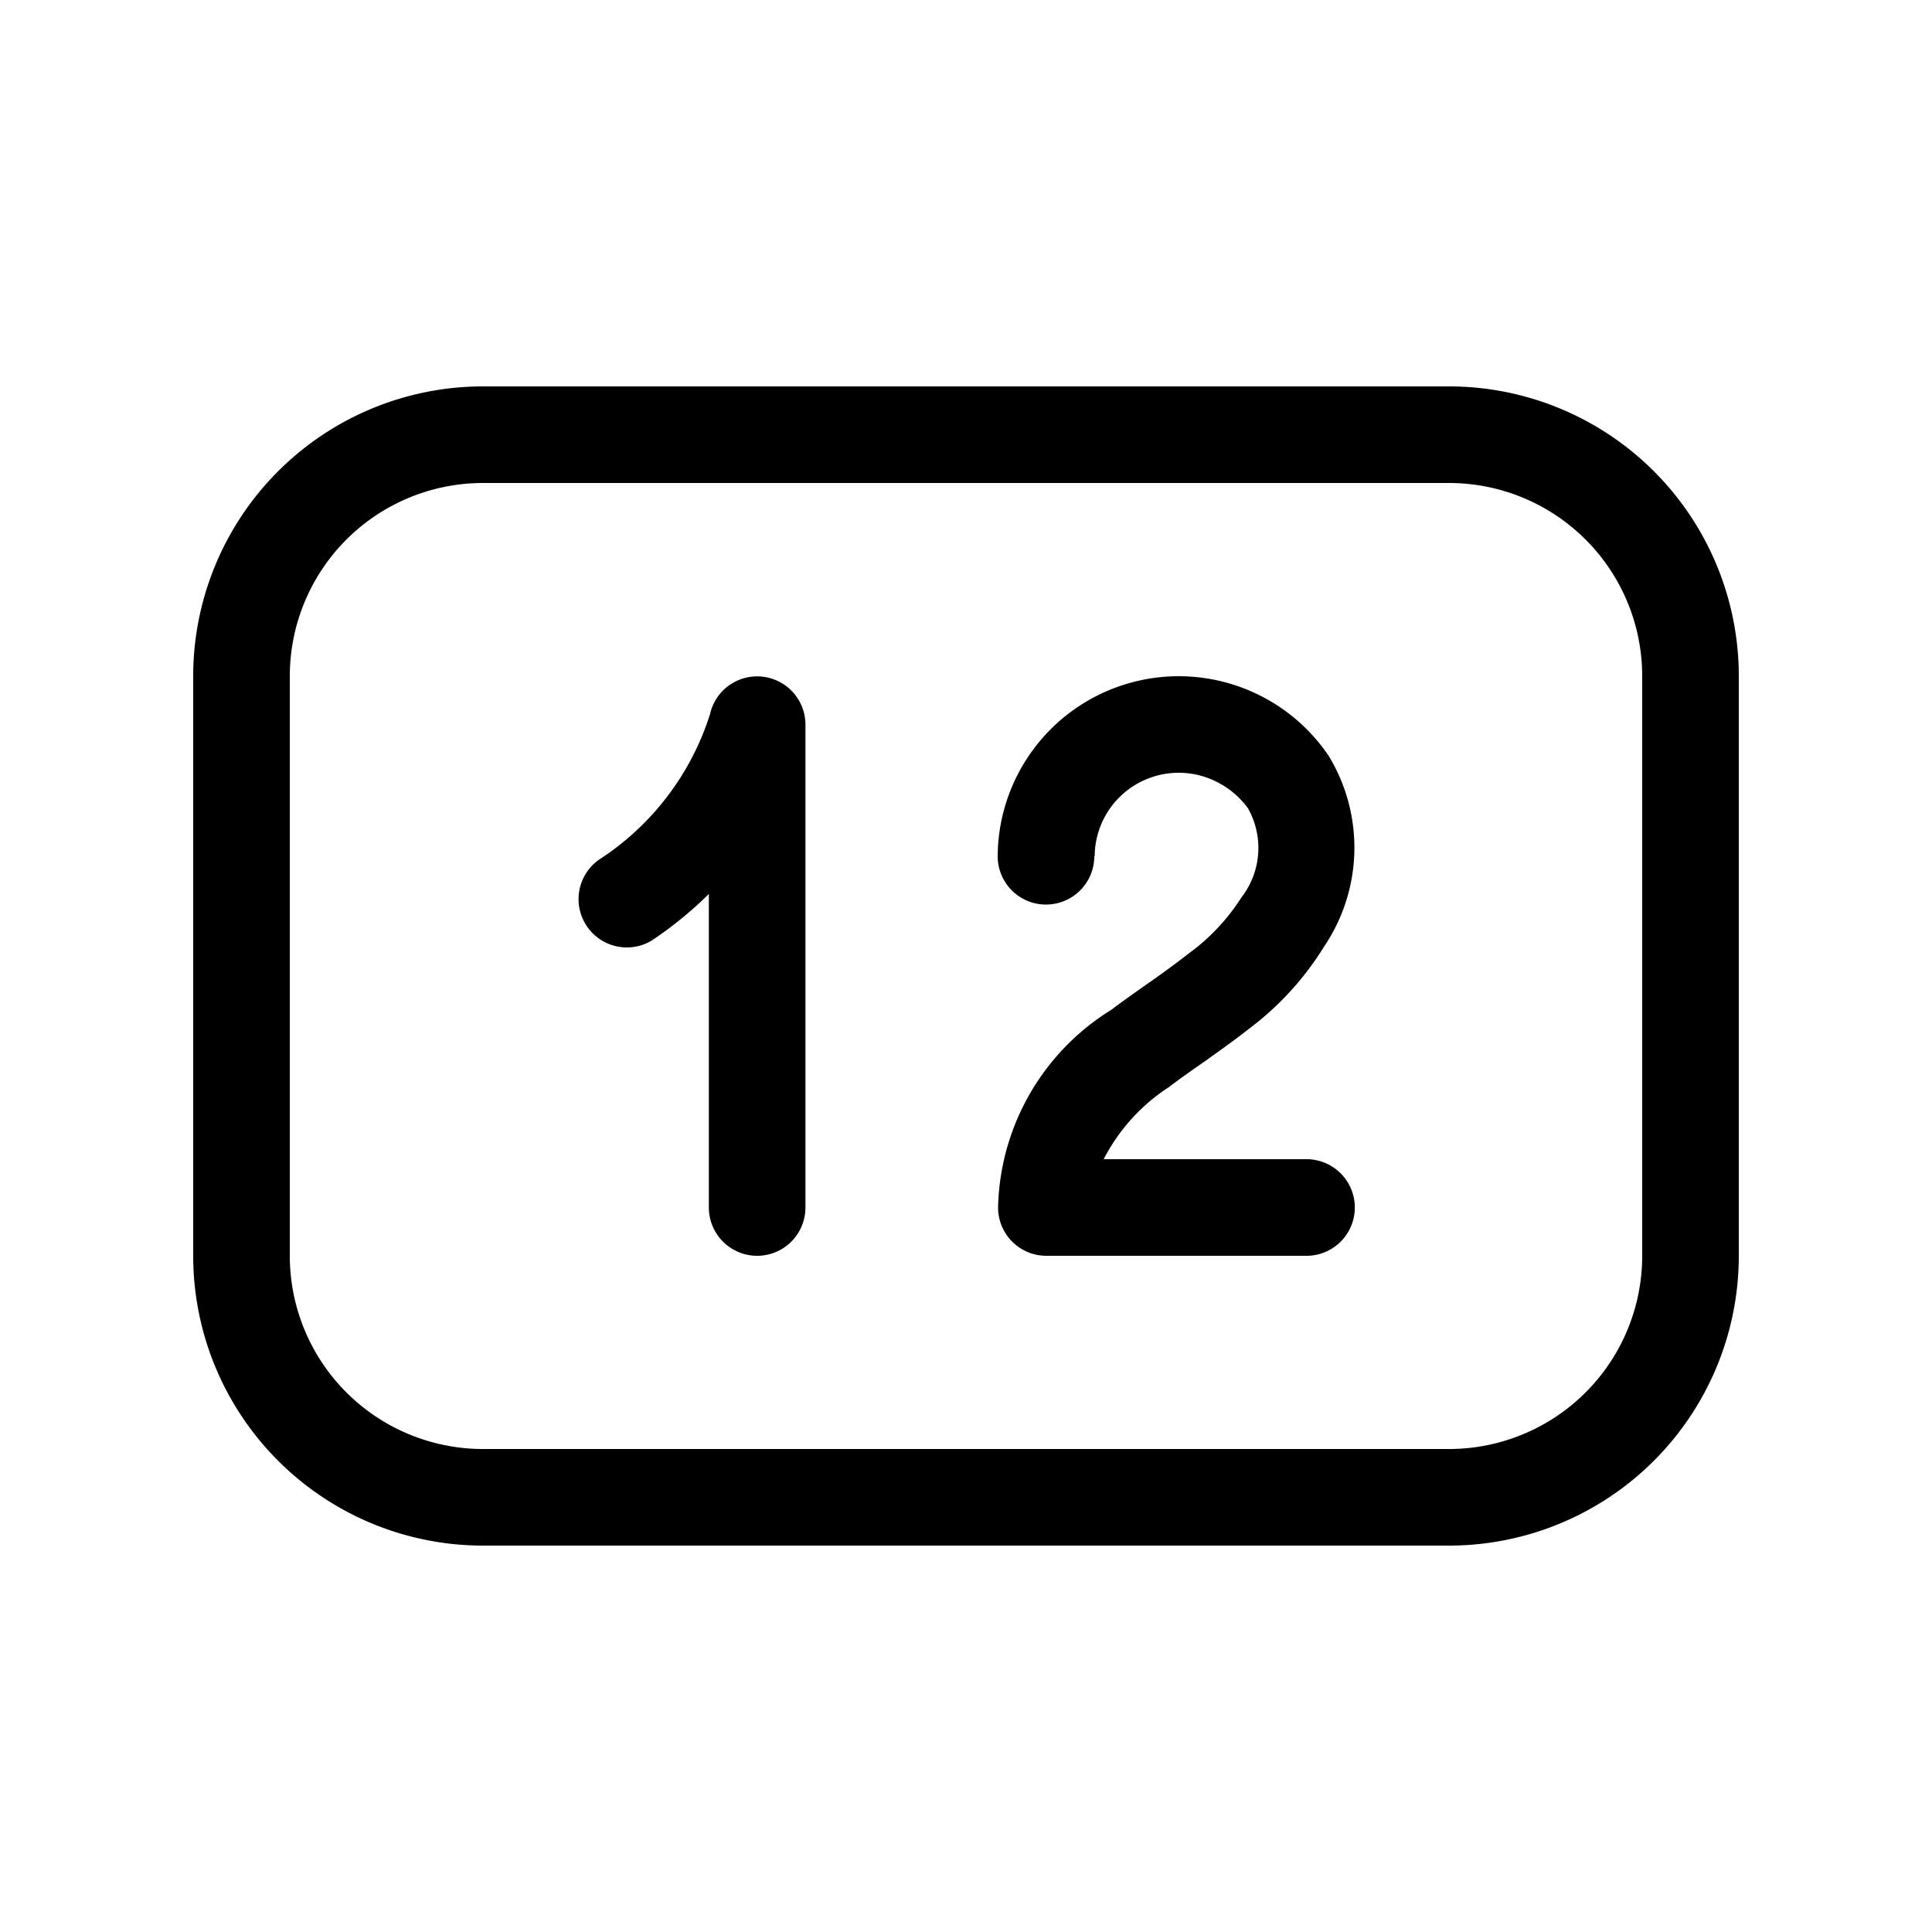 <svg xmlns="http://www.w3.org/2000/svg" width="20" height="20" fill="currentColor"><path d="M11.332 8.864a.87.87 0 0 1 1.258-.773.89.89 0 0 1 .33.278.837.837 0 0 1-.07.923 2.13 2.13 0 0 1-.544.578 8.85 8.85 0 0 1-.382.282l-.057.04-.064.045c-.098.07-.2.141-.298.216a2.47 2.47 0 0 0-1.173 2.047.5.5 0 0 0 .5.5h2.693a.5.5 0 0 0 0-1h-2.1c.157-.304.39-.562.678-.748.1-.077.207-.152.32-.231l.015-.011.06-.041c.037-.028.076-.055.115-.083.102-.073.206-.149.31-.231a3.1 3.1 0 0 0 .784-.856 1.829 1.829 0 0 0 .047-1.975 1.874 1.874 0 0 0-3.426 1.04.5.5 0 0 0 1 0h.004ZM7.337 9.255c-.18.178-.376.338-.587.479l.004-.002A.5.5 0 0 1 6.2 8.9a2.8 2.8 0 0 0 1.15-1.507.5.5 0 0 1 .988.107v5a.5.5 0 1 1-1 0V9.255Z"/><path d="M2 7a3 3 0 0 1 3-3h10a3 3 0 0 1 3 3v6a3 3 0 0 1-3 3H5a3 3 0 0 1-3-3V7Zm3-2a2 2 0 0 0-2 2v6a2 2 0 0 0 2 2h10a2 2 0 0 0 2-2V7a2 2 0 0 0-2-2H5Z"/></svg>
